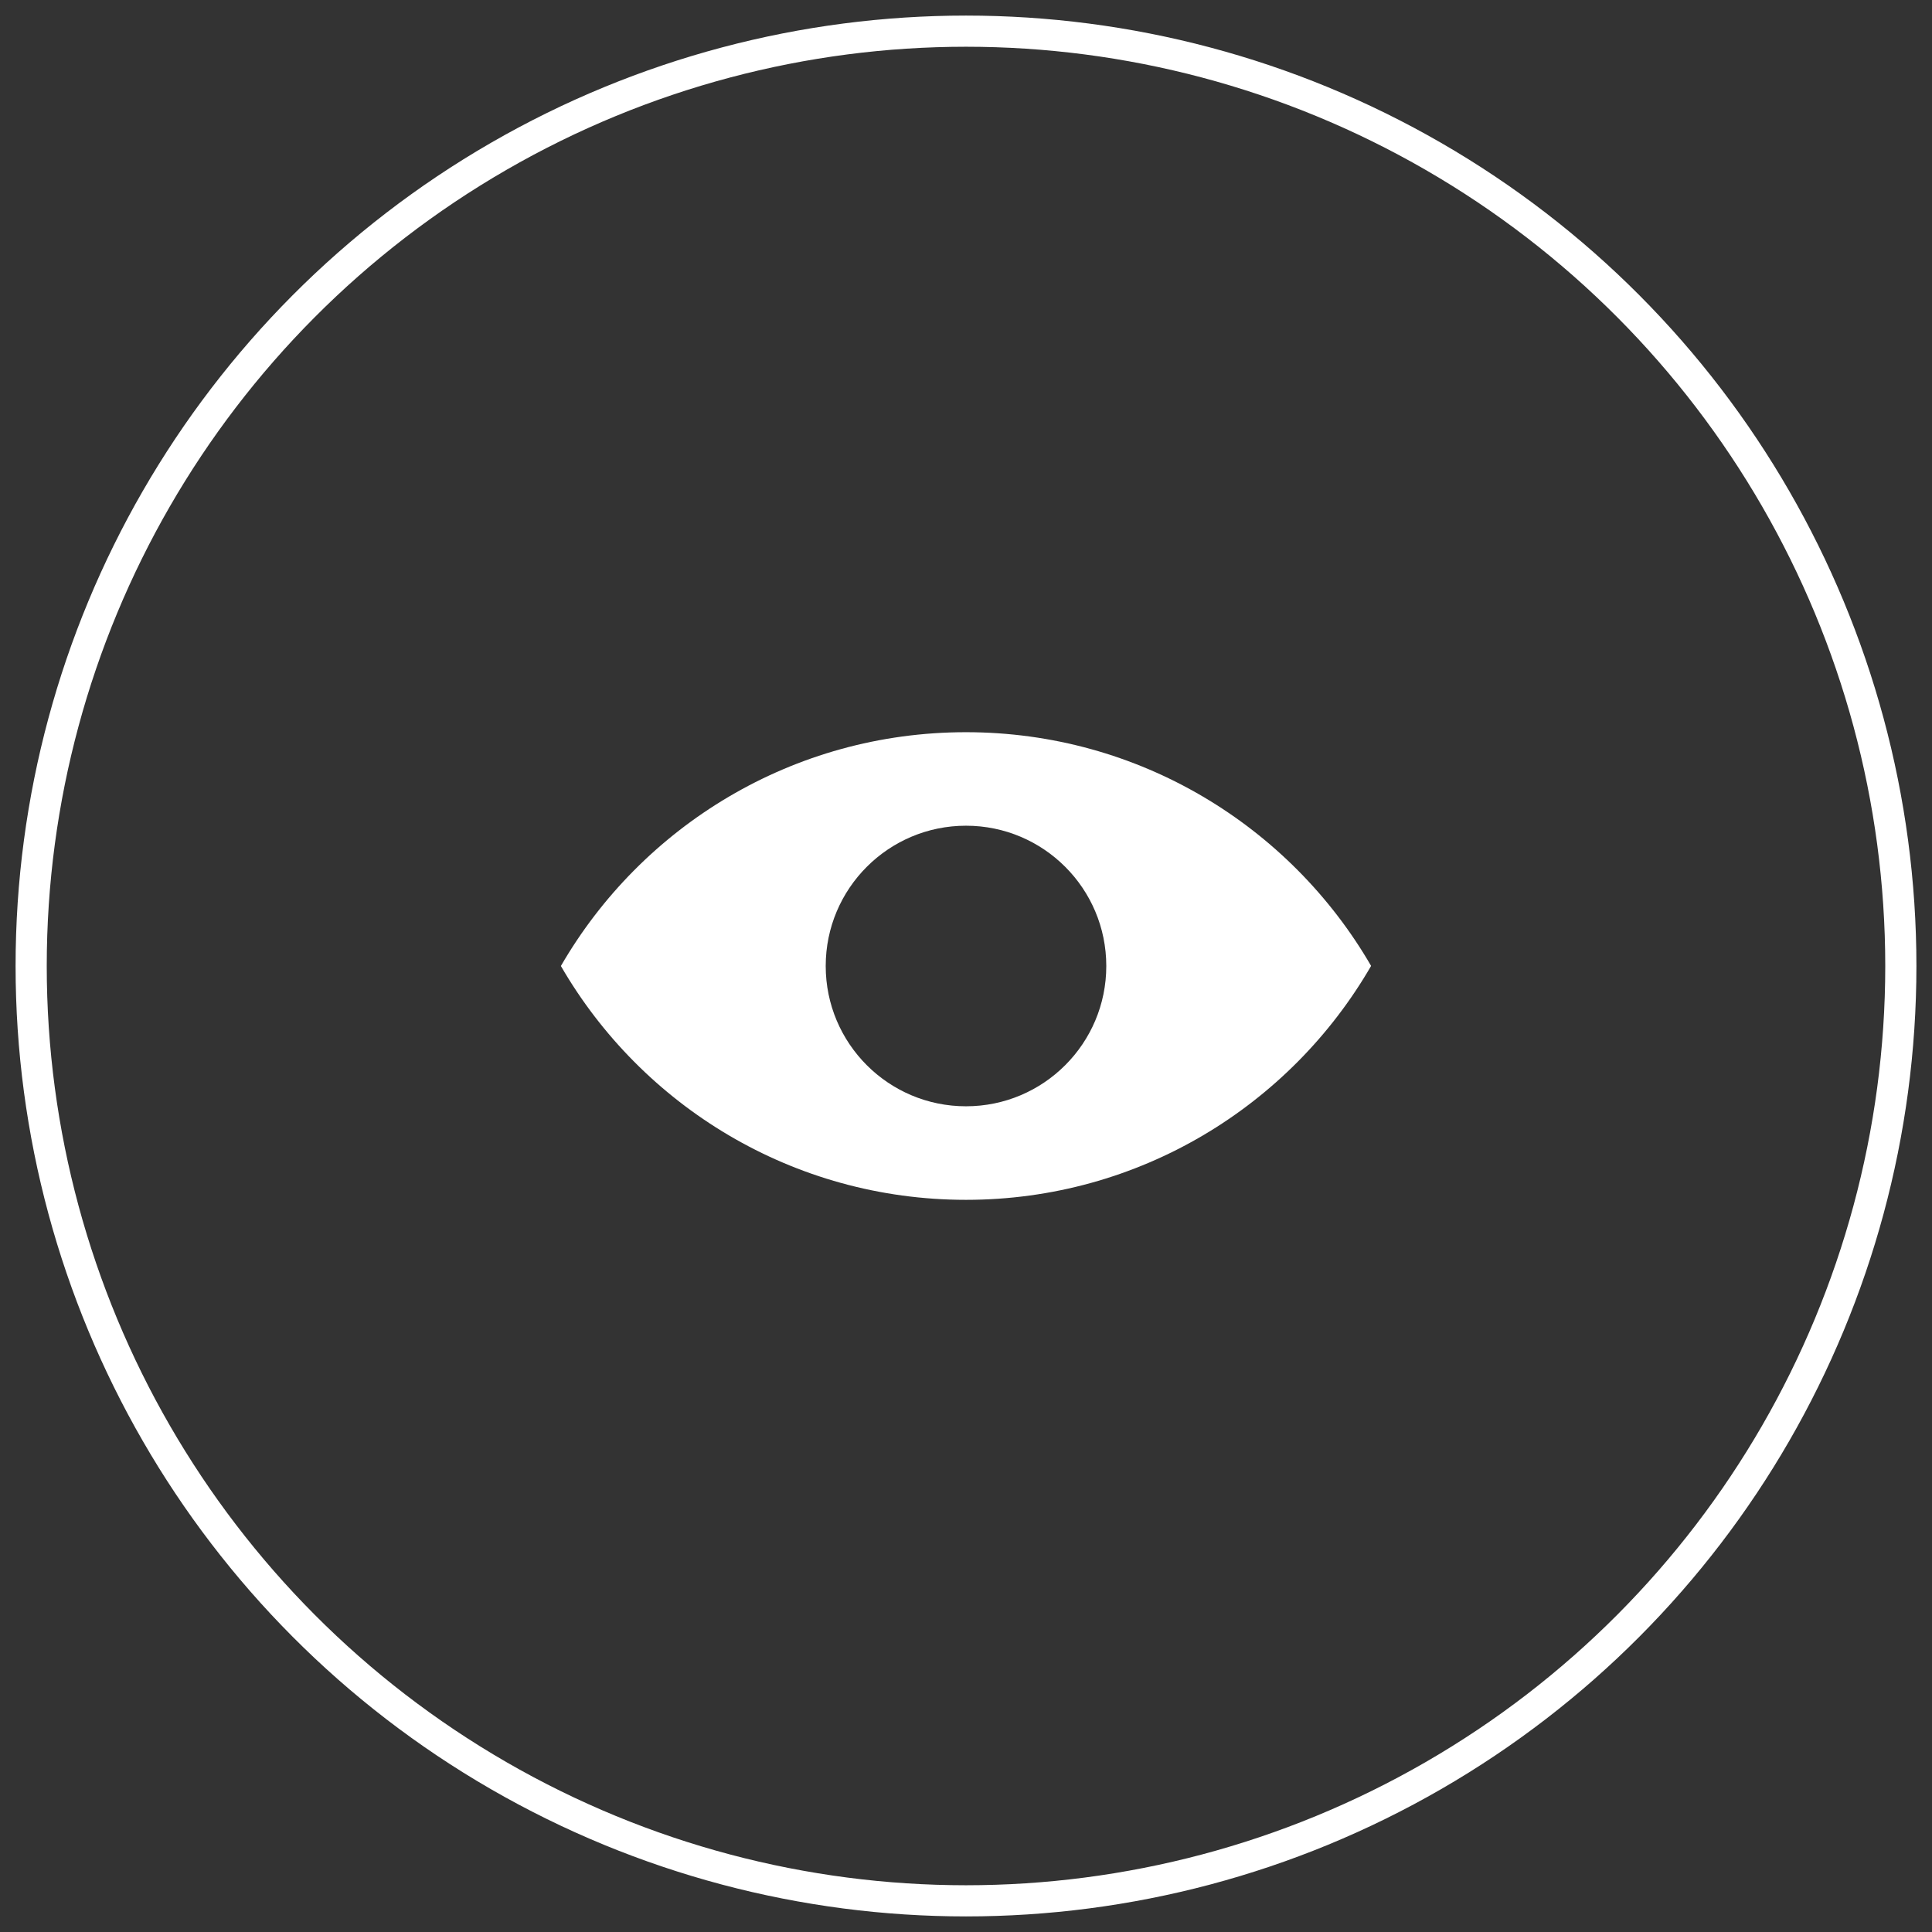 <?xml version="1.0" encoding="utf-8"?>
<!-- Generator: Adobe Illustrator 16.0.0, SVG Export Plug-In . SVG Version: 6.00 Build 0)  -->
<!DOCTYPE svg PUBLIC "-//W3C//DTD SVG 1.1//EN" "http://www.w3.org/Graphics/SVG/1.1/DTD/svg11.dtd">
<svg version="1.1" id="Capa_1" xmlns="http://www.w3.org/2000/svg" xmlns:xlink="http://www.w3.org/1999/xlink" x="0px" y="0px"
	 width="62px" height="62px" viewBox="0 0 62 62" enable-background="new 0 0 62 62" xml:space="preserve">
<rect x="0" y="0" width="62" height="62" fill="#333333" stroke="none"/>
<g>
	<defs>
		<rect id="SVGID_1_" width="62" height="62"/>
	</defs>
	<clipPath id="SVGID_2_">
		<use xlink:href="#SVGID_1_"  overflow="visible"/>
	</clipPath>
	<circle clip-path="url(#SVGID_2_)" fill="none" stroke="#FFFFFF" stroke-miterlimit="10" cx="31" cy="31" r="30"/>
	<path clip-path="url(#SVGID_2_)" fill="#FFFFFF" d="M44,30.997c-2.594,4.487-7.445,7.507-13.001,7.507
		c-5.552,0-10.401-3.016-12.996-7.498L18,30.999c2.595-4.485,7.445-7.502,12.999-7.502C36.551,23.497,41.404,26.515,44,30.997
		 M31,26.498c-2.486,0-4.502,2.016-4.502,4.502c0,2.487,2.016,4.502,4.502,4.502c2.486,0,4.502-2.015,4.502-4.502
		C35.502,28.514,33.486,26.498,31,26.498"/>
</g>
</svg>
